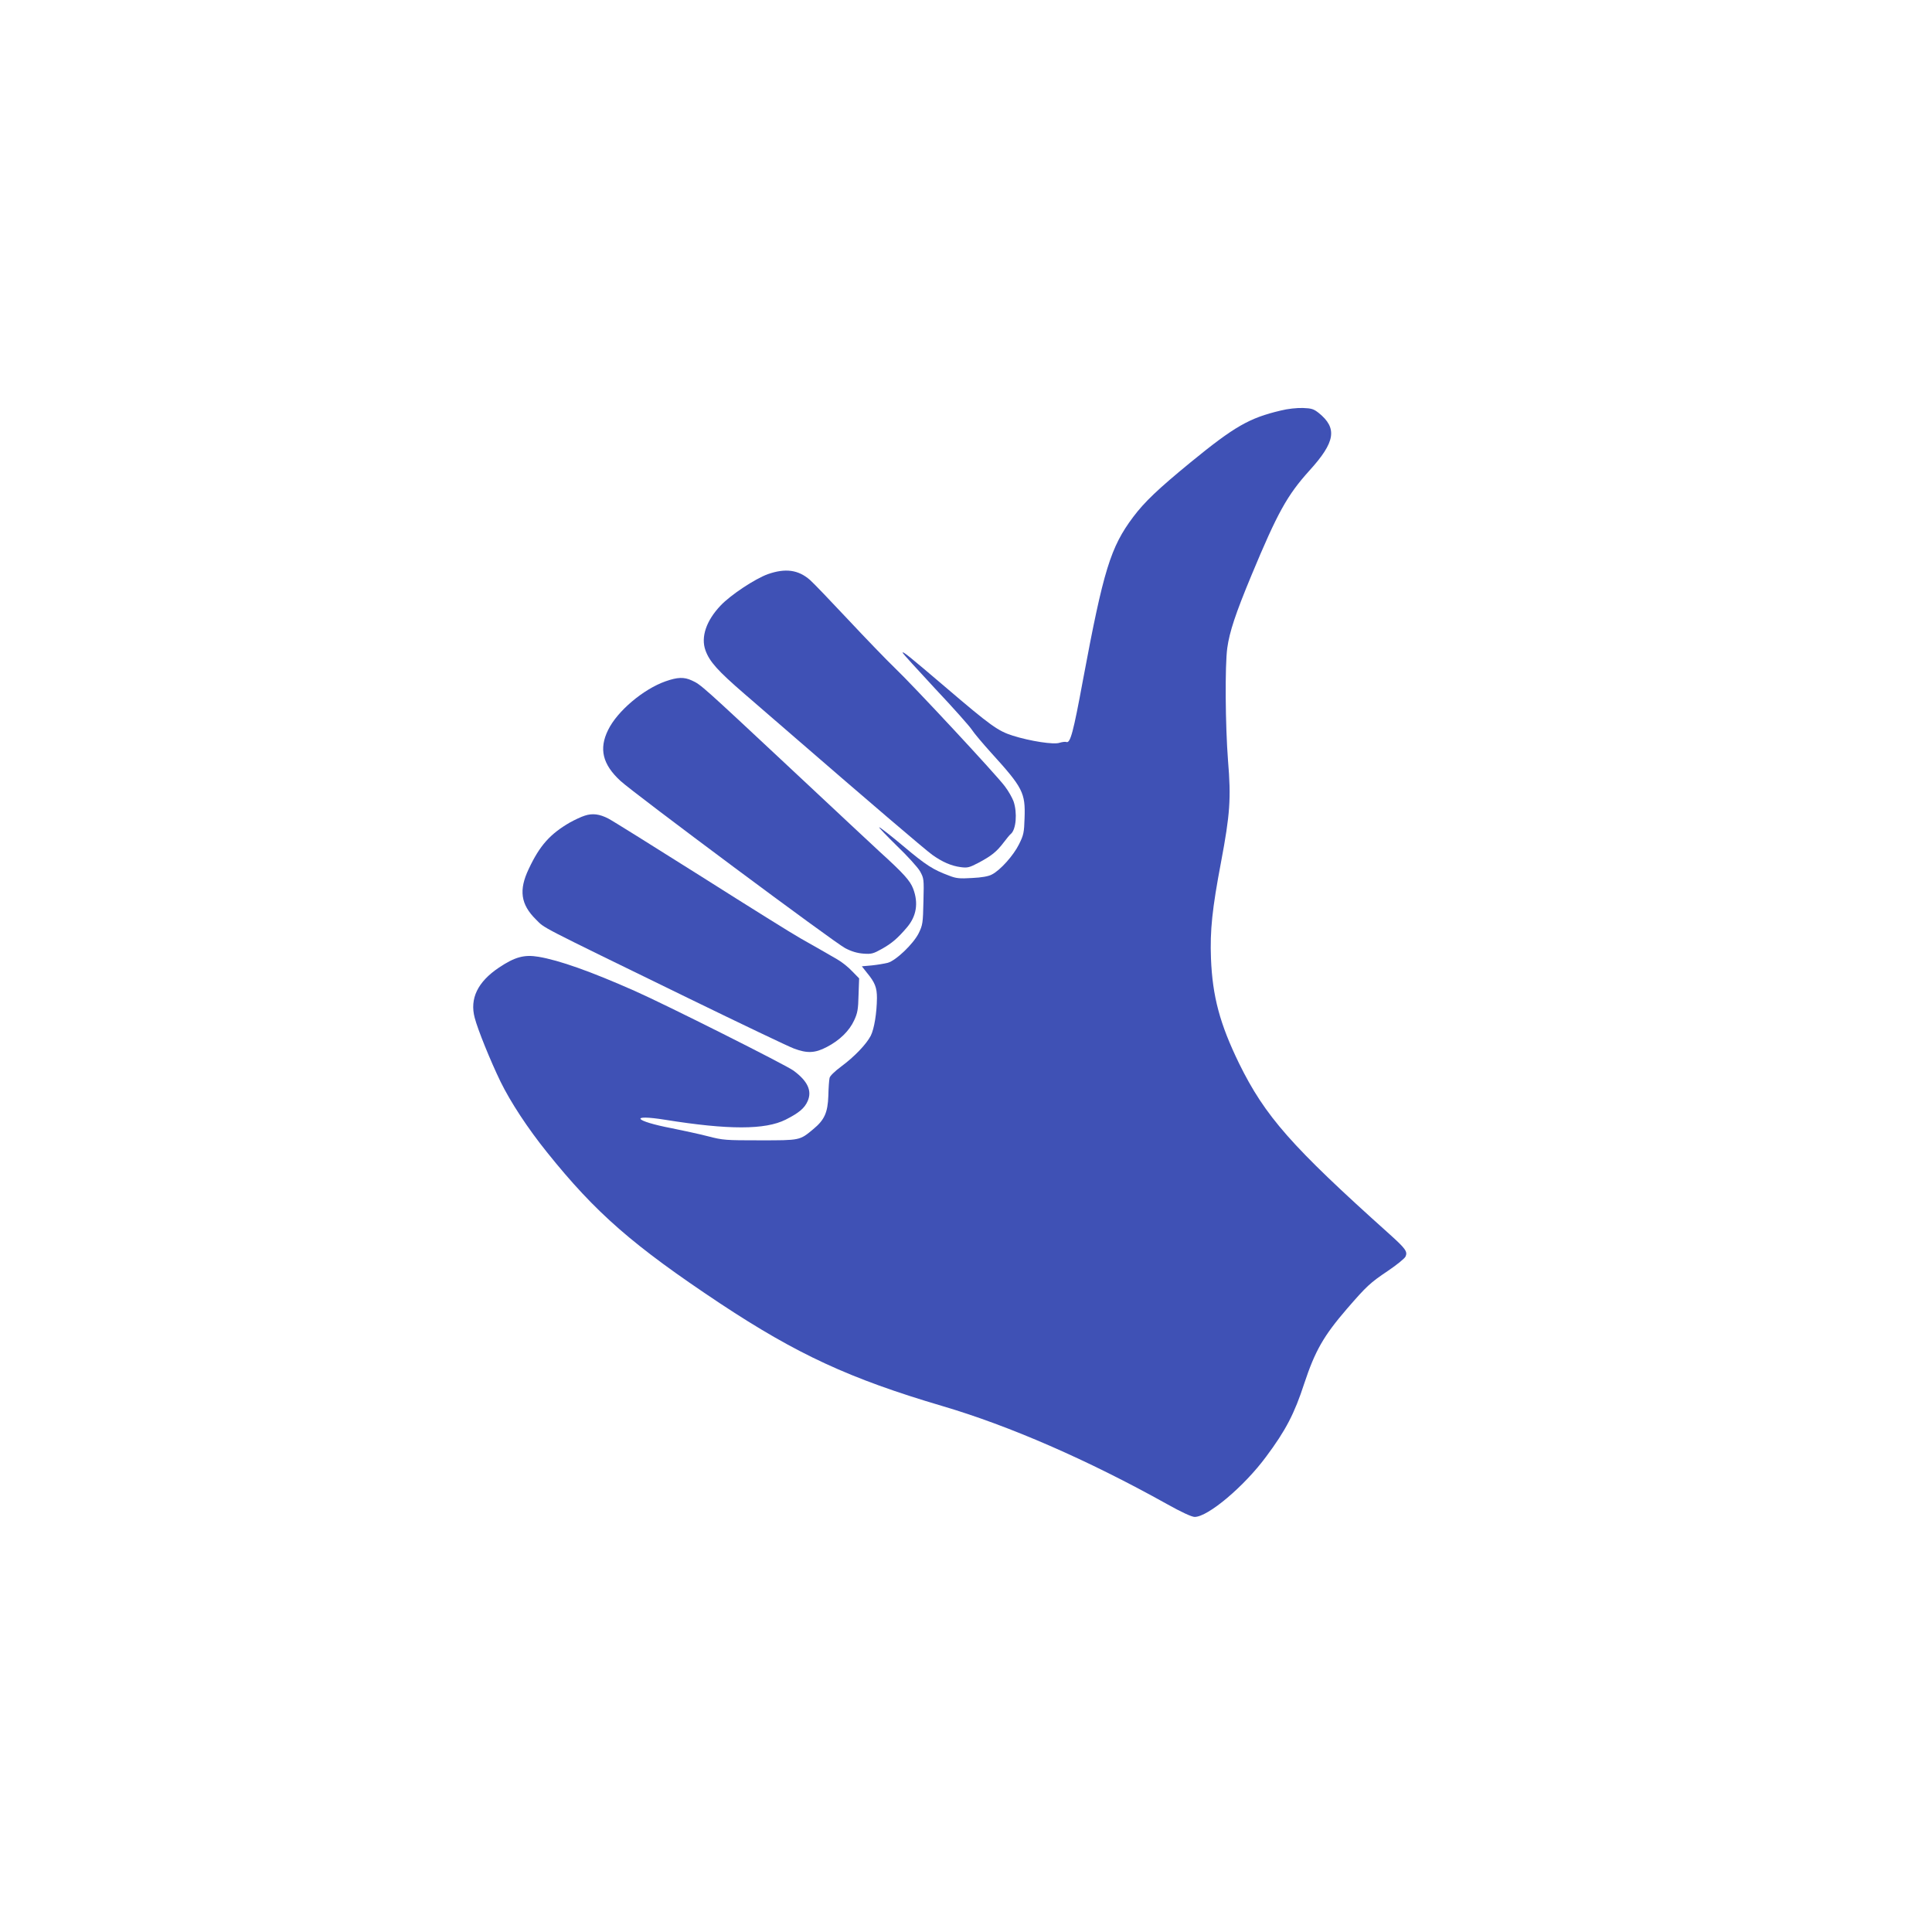 <?xml version="1.0" standalone="no"?>
<!DOCTYPE svg PUBLIC "-//W3C//DTD SVG 20010904//EN"
 "http://www.w3.org/TR/2001/REC-SVG-20010904/DTD/svg10.dtd">
<svg version="1.0" xmlns="http://www.w3.org/2000/svg"
 width="1280pt" height="1280pt" viewBox="0 0 1280 1280"
 preserveAspectRatio="xMidYMid meet">
<g transform="translate(0,1280) scale(0.1,-0.1)"
fill="#3f51b5" stroke="none">
<path d="M8485 10080 c-208 -49 -306 -105 -597 -343 -217 -178 -306 -263 -381
-363 -149 -199 -196 -350 -332 -1079 -64 -347 -84 -421 -110 -411 -8 3 -28 0
-45 -5 -37 -14 -196 11 -310 47 -98 31 -146 65 -449 324 -242 206 -281 238
-281 225 0 -3 97 -110 216 -238 120 -127 229 -250 243 -272 14 -22 73 -92 130
-155 208 -229 225 -263 219 -430 -3 -96 -6 -112 -37 -174 -36 -73 -124 -172
-180 -200 -22 -12 -67 -20 -131 -23 -83 -5 -105 -3 -153 16 -105 39 -151 68
-302 195 -82 69 -154 125 -160 125 -5 0 47 -54 116 -122 70 -67 139 -143 154
-169 26 -47 27 -50 23 -200 -3 -144 -5 -156 -31 -210 -35 -71 -152 -183 -206
-197 -20 -5 -66 -13 -104 -17 l-67 -6 33 -42 c54 -65 67 -99 67 -168 -1 -100
-18 -204 -41 -250 -29 -56 -108 -139 -196 -204 -43 -32 -75 -63 -77 -76 -3
-13 -7 -66 -8 -118 -4 -112 -26 -160 -100 -221 -90 -75 -86 -74 -353 -74 -228
0 -245 1 -345 27 -58 15 -165 38 -239 53 -251 48 -286 95 -43 56 418 -67 661
-67 797 1 87 44 125 75 146 123 30 68 0 133 -94 202 -52 38 -846 437 -1052
528 -291 129 -500 203 -637 226 -95 16 -157 -1 -263 -72 -140 -94 -194 -205
-160 -332 20 -78 105 -287 171 -423 66 -135 180 -309 308 -468 323 -403 570
-618 1146 -1001 511 -338 859 -499 1472 -680 445 -131 964 -357 1488 -649 98
-55 166 -86 185 -86 88 0 328 202 474 400 129 173 187 284 252 484 72 217 128
315 283 495 130 150 152 171 271 251 58 39 111 82 117 95 15 33 0 53 -109 151
-647 580 -822 779 -994 1129 -127 261 -176 443 -186 695 -7 186 8 329 67 640
59 314 67 419 46 670 -18 233 -21 630 -5 747 15 107 54 226 160 481 173 416
237 531 384 694 172 189 187 281 62 382 -33 26 -47 31 -105 33 -40 1 -100 -5
-147 -17z"/>
<path d="M5087 8996 c-85 -31 -246 -137 -313 -208 -95 -100 -132 -209 -100
-297 27 -75 82 -136 258 -288 94 -81 244 -211 333 -288 472 -409 866 -746 911
-778 67 -48 127 -74 189 -82 45 -6 57 -3 120 30 84 45 118 72 165 134 19 25
40 51 47 56 35 29 44 140 18 216 -9 24 -34 69 -58 100 -58 78 -613 674 -729
784 -52 50 -191 194 -309 320 -119 127 -232 245 -253 263 -77 67 -162 79 -279
38z"/>
<path d="M4409 8286 c-147 -52 -319 -197 -380 -322 -62 -125 -37 -228 81 -337
87 -81 1421 -1074 1490 -1109 42 -22 80 -33 120 -36 53 -4 65 -1 124 32 65 37
102 68 165 142 63 74 77 161 41 256 -20 53 -63 101 -225 248 -33 30 -300 280
-594 555 -580 542 -587 549 -646 576 -53 25 -96 23 -176 -5z"/>
<path d="M3874 7396 c-23 -7 -67 -28 -98 -45 -131 -76 -200 -152 -273 -308
-67 -140 -53 -235 47 -334 64 -63 -11 -24 1010 -522 349 -170 663 -320 698
-333 89 -34 142 -32 221 10 83 43 148 106 180 176 22 47 27 72 29 166 l4 112
-46 47 c-25 27 -69 62 -99 79 -64 38 -131 75 -243 139 -47 26 -342 210 -656
409 -314 198 -592 372 -618 385 -58 30 -105 36 -156 19z"/>
</g>
</svg>

